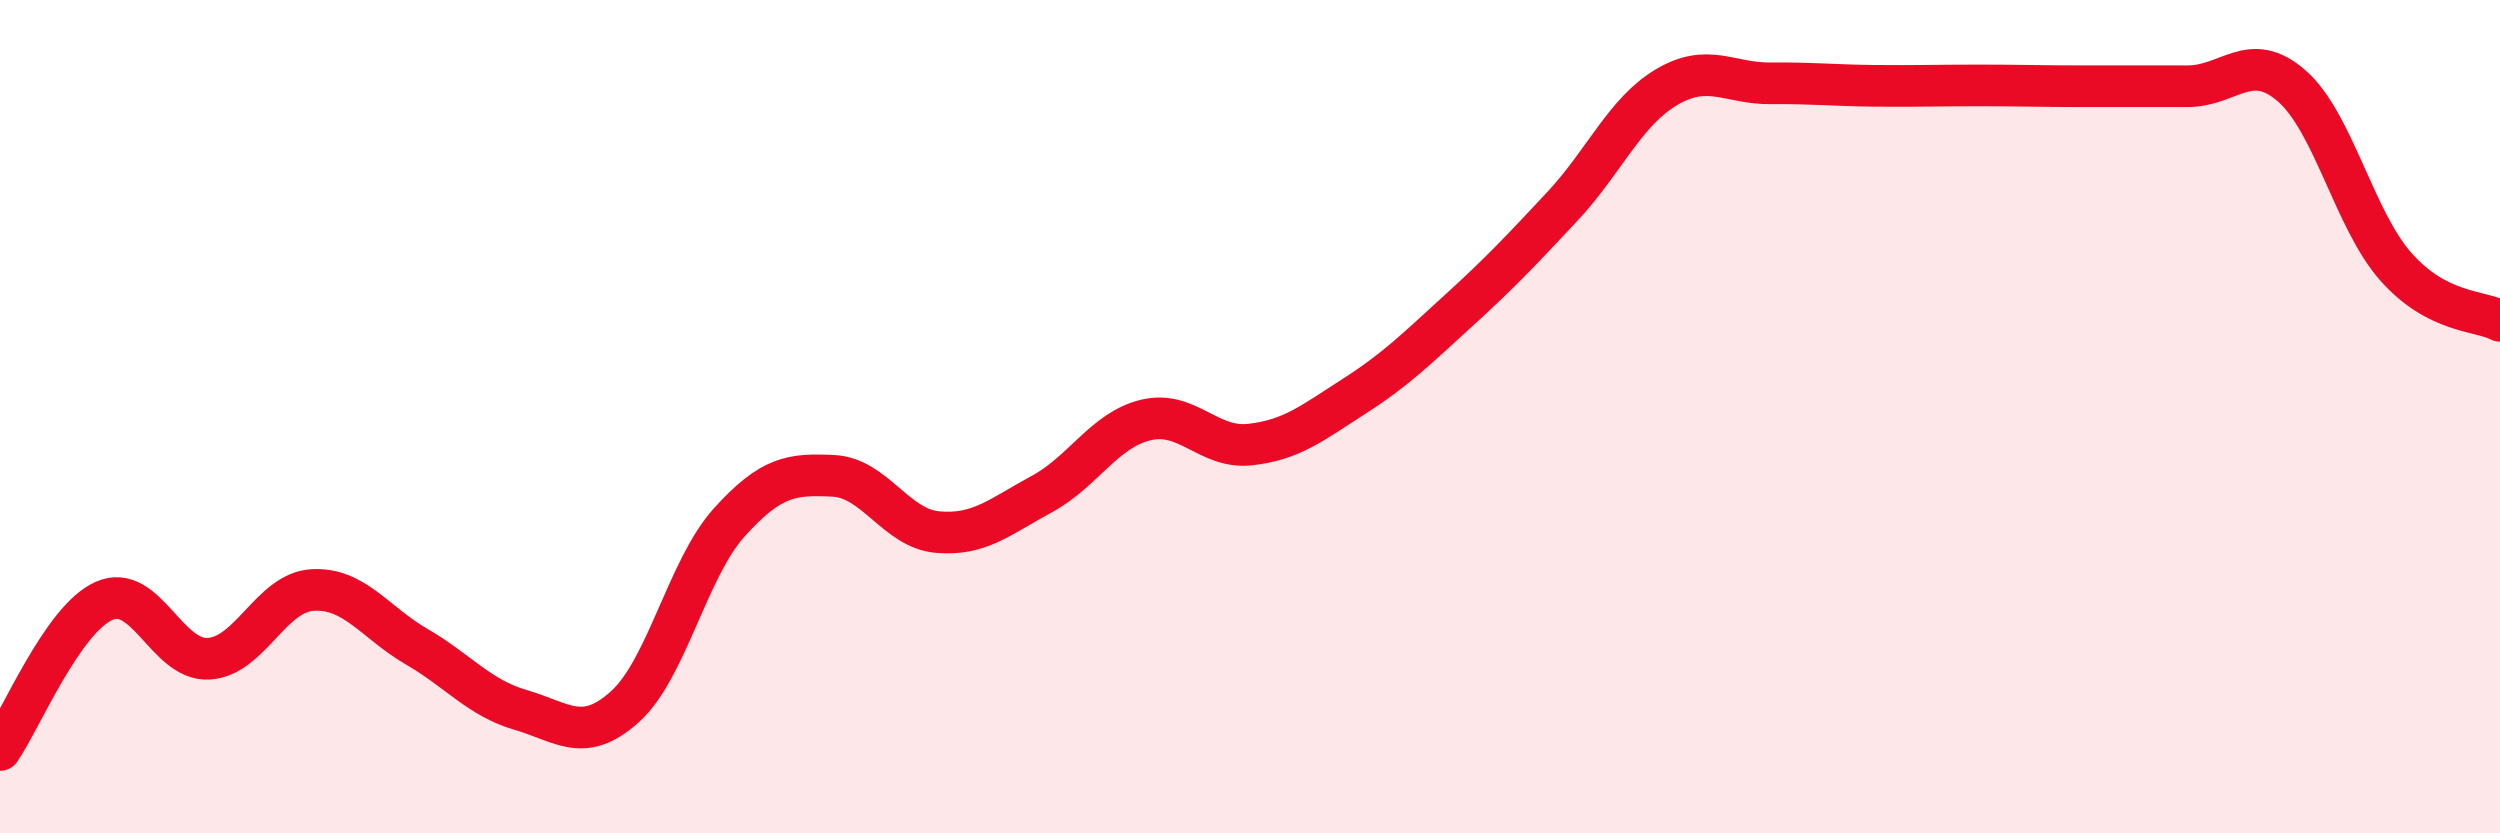 
    <svg width="60" height="20" viewBox="0 0 60 20" xmlns="http://www.w3.org/2000/svg">
      <path
        d="M 0,18 C 0.5,17.28 1.5,14.86 2.5,14.42 C 3.5,13.98 4,15.86 5,15.81 C 6,15.76 6.5,14.22 7.5,14.16 C 8.5,14.1 9,14.94 10,15.52 C 11,16.1 11.5,16.75 12.5,17.04 C 13.5,17.33 14,17.86 15,16.96 C 16,16.06 16.5,13.65 17.5,12.54 C 18.5,11.43 19,11.37 20,11.42 C 21,11.47 21.5,12.68 22.5,12.77 C 23.5,12.86 24,12.4 25,11.86 C 26,11.32 26.5,10.32 27.5,10.08 C 28.5,9.84 29,10.78 30,10.67 C 31,10.56 31.5,10.15 32.5,9.51 C 33.5,8.87 34,8.37 35,7.46 C 36,6.55 36.5,6.02 37.5,4.95 C 38.5,3.88 39,2.68 40,2.09 C 41,1.5 41.5,2.01 42.5,2 C 43.5,1.99 44,2.05 45,2.06 C 46,2.07 46.5,2.05 47.5,2.05 C 48.5,2.05 49,2.07 50,2.07 C 51,2.07 51.5,2.07 52.5,2.07 C 53.5,2.07 54,1.19 55,2.06 C 56,2.93 56.5,5.27 57.5,6.4 C 58.5,7.53 59.5,7.44 60,7.7L60 20L0 20Z"
        fill="#EB0A25"
        opacity="0.1"
        stroke-linecap="round"
        stroke-linejoin="round"
      />
      <path
        d="M 0,18 C 0.5,17.28 1.5,14.86 2.5,14.42 C 3.5,13.98 4,15.86 5,15.81 C 6,15.76 6.5,14.22 7.5,14.16 C 8.5,14.1 9,14.94 10,15.52 C 11,16.1 11.5,16.75 12.5,17.04 C 13.5,17.33 14,17.86 15,16.96 C 16,16.06 16.5,13.65 17.5,12.54 C 18.5,11.43 19,11.37 20,11.42 C 21,11.47 21.5,12.68 22.5,12.77 C 23.5,12.86 24,12.4 25,11.86 C 26,11.32 26.5,10.32 27.5,10.08 C 28.5,9.84 29,10.78 30,10.67 C 31,10.56 31.5,10.15 32.5,9.51 C 33.5,8.87 34,8.37 35,7.46 C 36,6.55 36.5,6.02 37.5,4.95 C 38.5,3.88 39,2.68 40,2.09 C 41,1.5 41.5,2.01 42.5,2 C 43.5,1.99 44,2.05 45,2.06 C 46,2.07 46.5,2.05 47.5,2.05 C 48.5,2.05 49,2.07 50,2.07 C 51,2.07 51.5,2.07 52.5,2.07 C 53.5,2.07 54,1.19 55,2.06 C 56,2.93 56.5,5.27 57.5,6.4 C 58.5,7.53 59.5,7.44 60,7.7"
        stroke="#EB0A25"
        stroke-width="1"
        fill="none"
        stroke-linecap="round"
        stroke-linejoin="round"
      />
    </svg>
  